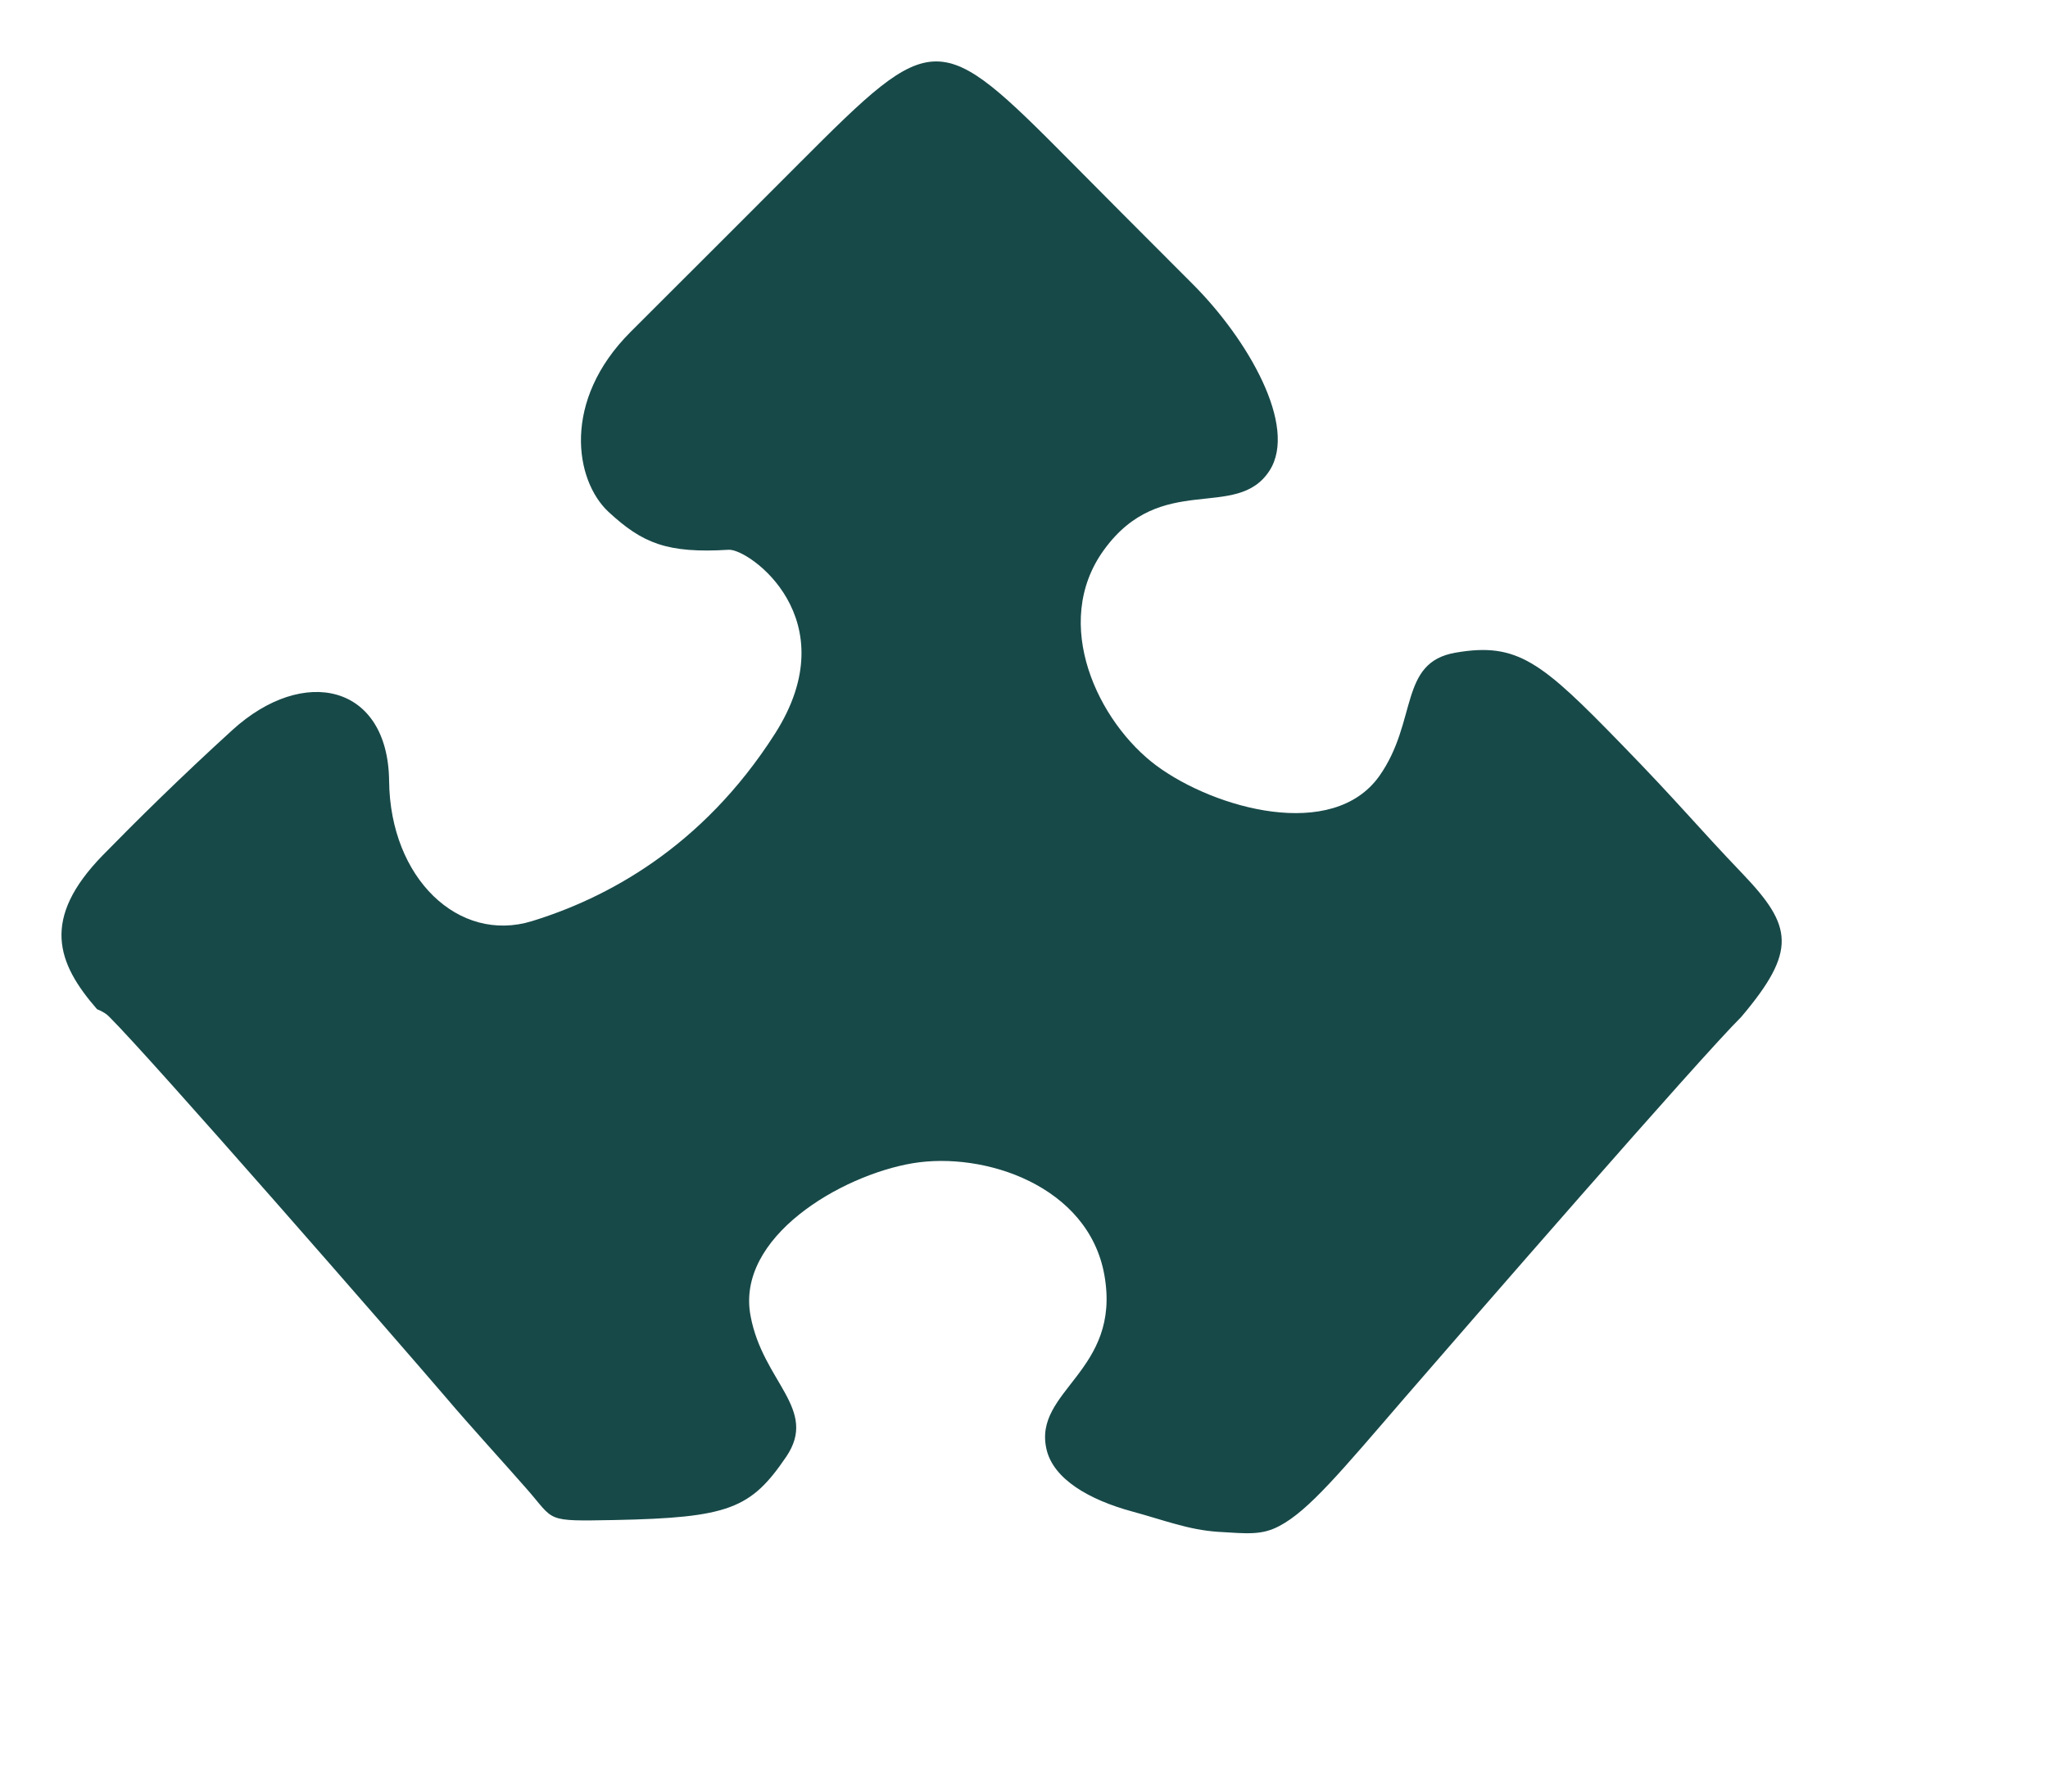 <?xml version="1.0" encoding="UTF-8" standalone="no"?><!DOCTYPE svg PUBLIC "-//W3C//DTD SVG 1.1//EN" "http://www.w3.org/Graphics/SVG/1.1/DTD/svg11.dtd"><svg width="100%" height="100%" viewBox="0 0 8 7" version="1.1" xmlns="http://www.w3.org/2000/svg" xmlns:xlink="http://www.w3.org/1999/xlink" xml:space="preserve" xmlns:serif="http://www.serif.com/" style="fill-rule:evenodd;clip-rule:evenodd;stroke-linejoin:round;stroke-miterlimit:2;"><g id="Layer-3-copy-3" serif:id="Layer 3 copy 3"><path d="M6.807,3.414c-0.179,-0.187 -0.248,-0.275 -0.474,-0.507c-0.311,-0.32 -0.405,-0.399 -0.647,-0.357c-0.223,0.038 -0.147,0.268 -0.298,0.482c-0.182,0.256 -0.642,0.128 -0.87,-0.04c-0.228,-0.169 -0.414,-0.556 -0.206,-0.843c0.224,-0.31 0.518,-0.111 0.647,-0.31c0.112,-0.174 -0.086,-0.515 -0.299,-0.728c-0.209,-0.209 -0.378,-0.379 -0.476,-0.478c-0.52,-0.524 -0.533,-0.525 -1.06,0.003c-0.128,0.128 -0.369,0.37 -0.661,0.661c-0.269,0.269 -0.218,0.58 -0.086,0.703c0.132,0.122 0.228,0.163 0.47,0.148c0.079,-0.004 0.466,0.271 0.18,0.719c-0.286,0.448 -0.663,0.644 -0.949,0.732c-0.287,0.088 -0.554,-0.168 -0.558,-0.547c-0.004,-0.379 -0.334,-0.454 -0.613,-0.199c-0.202,0.184 -0.375,0.355 -0.505,0.488c-0.243,0.249 -0.18,0.422 -0.023,0.602c0.022,0.009 0.038,0.019 0.048,0.03c0.166,0.165 1.118,1.257 1.314,1.486c0.093,0.11 0.235,0.265 0.317,0.359c0.111,0.126 0.067,0.126 0.342,0.121c0.447,-0.009 0.533,-0.044 0.671,-0.247c0.127,-0.187 -0.091,-0.292 -0.139,-0.55c-0.059,-0.308 0.353,-0.55 0.633,-0.597c0.28,-0.047 0.687,0.088 0.749,0.437c0.067,0.377 -0.28,0.45 -0.226,0.681c0.027,0.116 0.166,0.197 0.336,0.243c0.125,0.034 0.217,0.071 0.333,0.079c0.116,0.007 0.172,0.014 0.241,-0.023c0.114,-0.06 0.24,-0.212 0.491,-0.503c0.251,-0.29 1.147,-1.321 1.313,-1.486c0.219,-0.259 0.2,-0.355 0.005,-0.559" style="fill:#184949;fill-rule:nonzero;"/></g></svg>